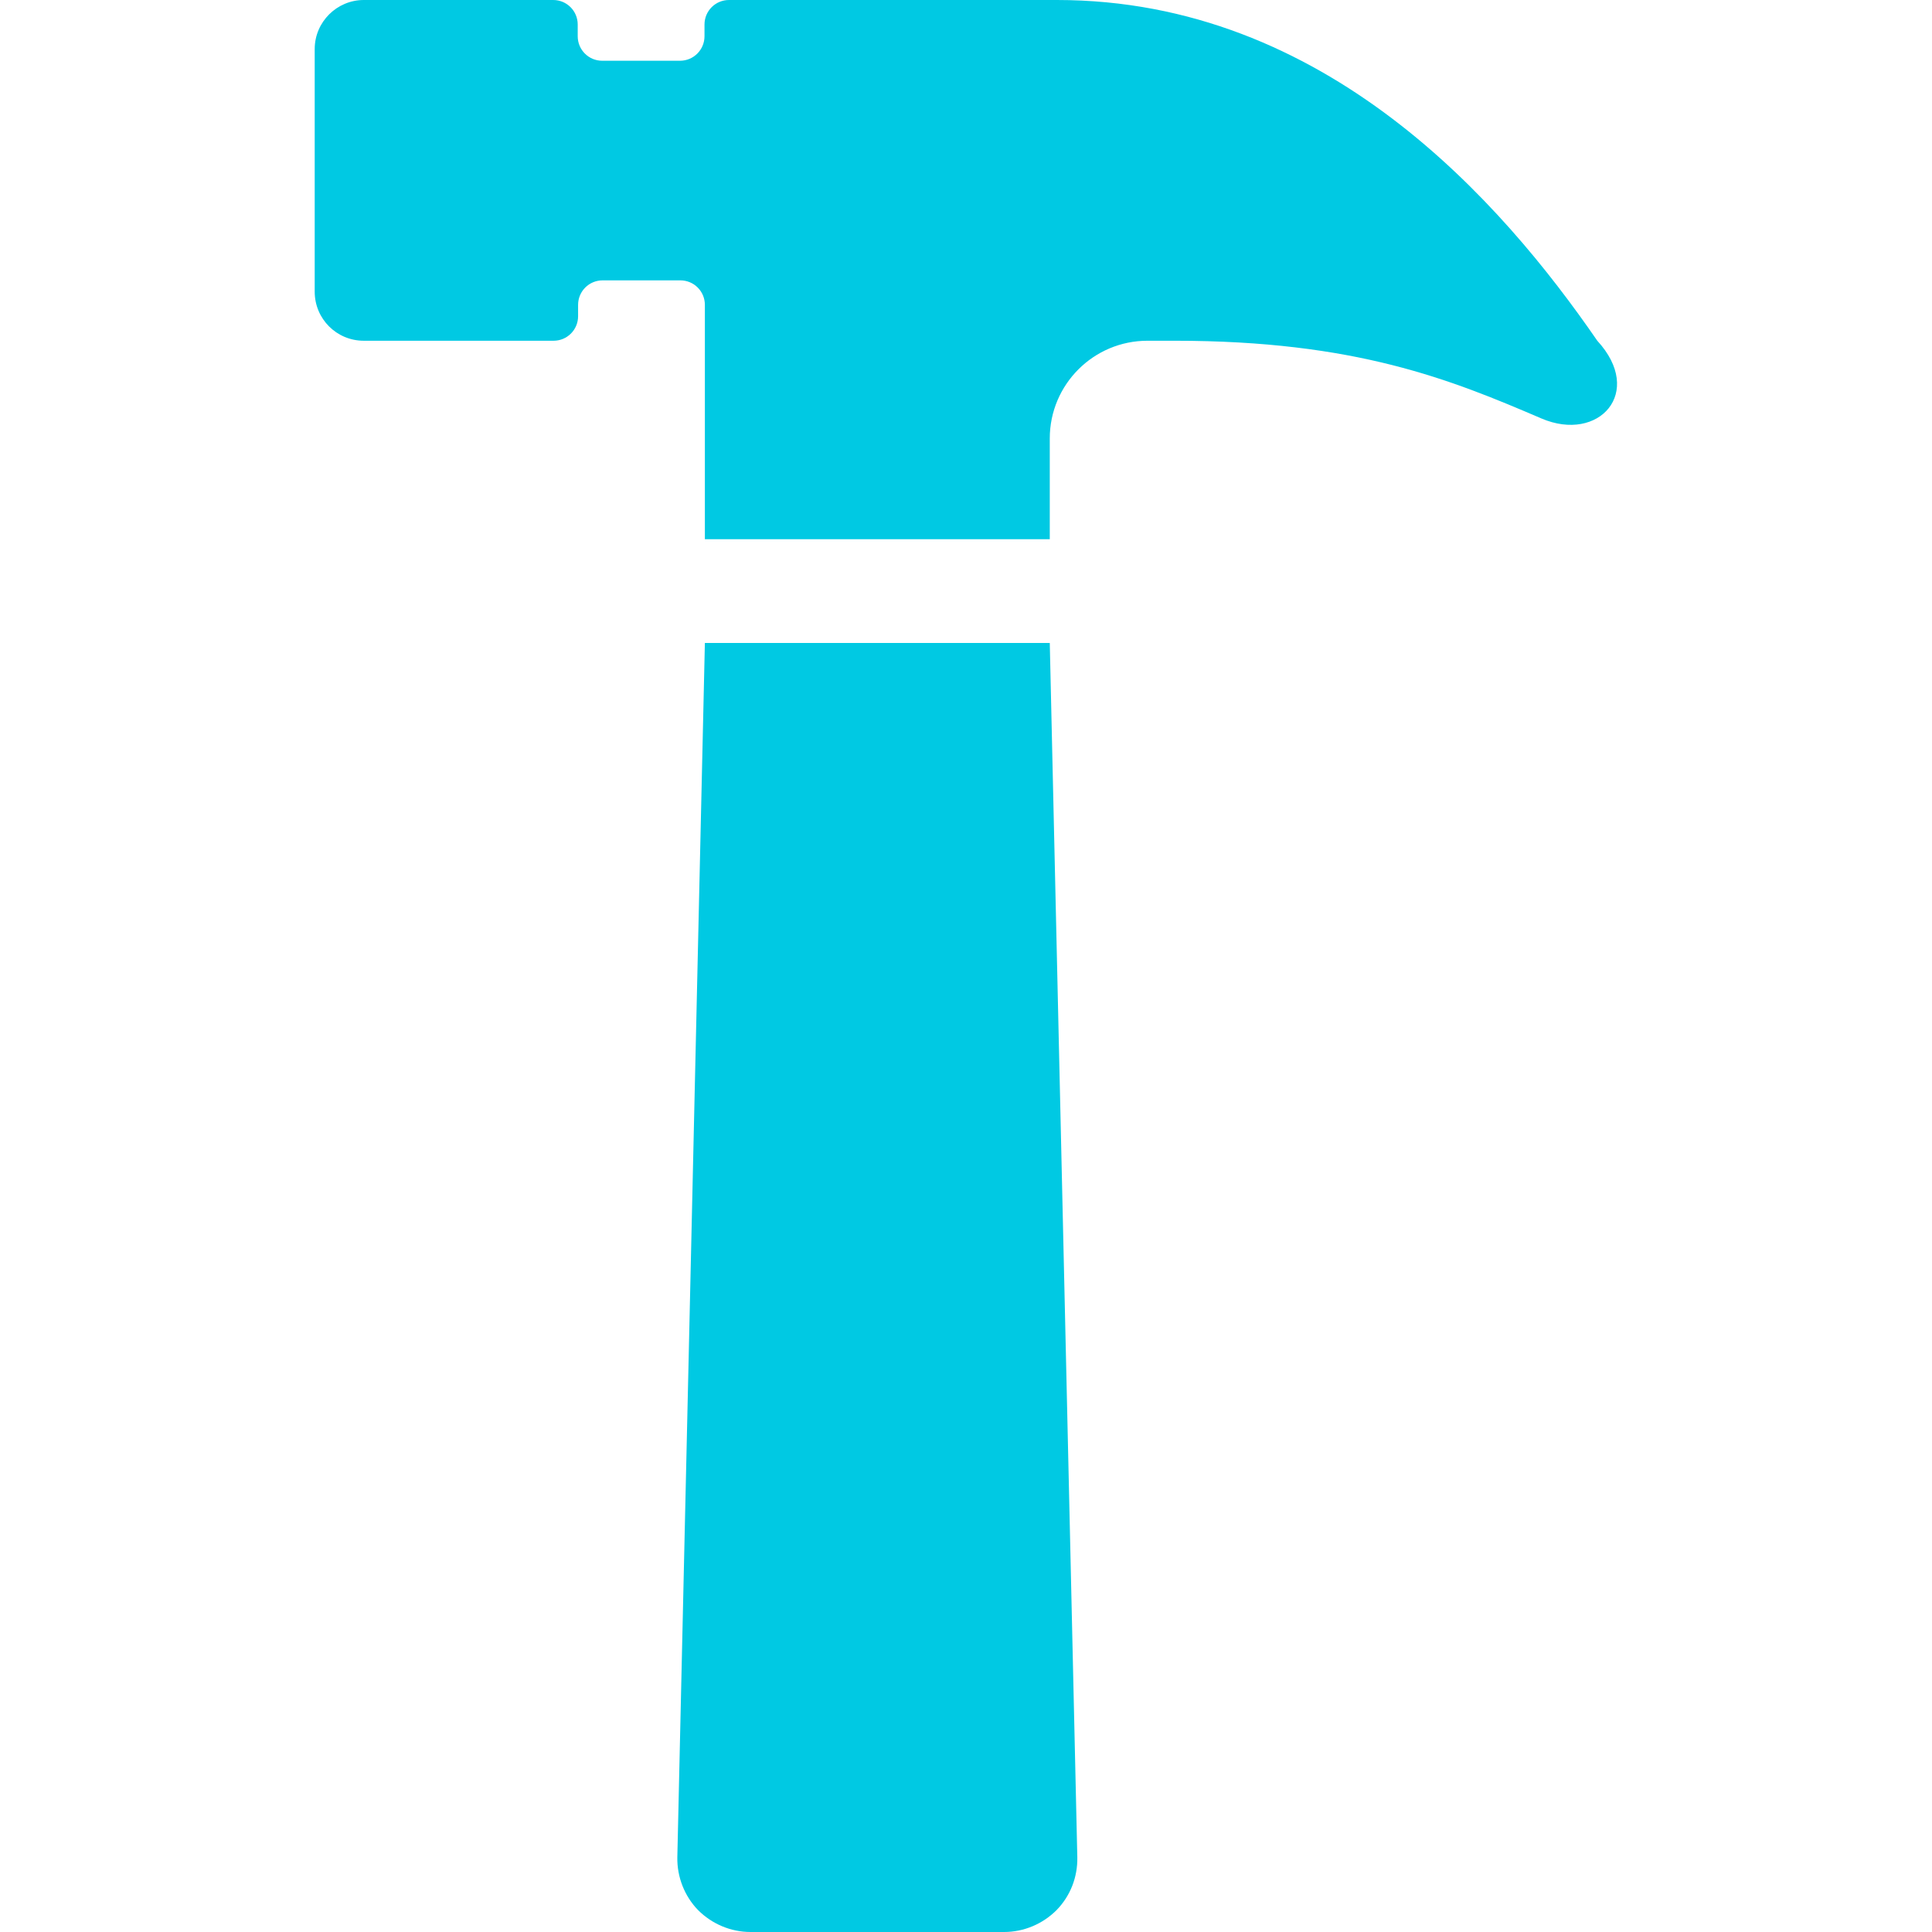 <?xml version="1.0" encoding="utf-8"?>
<!-- Generator: Adobe Illustrator 21.1.0, SVG Export Plug-In . SVG Version: 6.00 Build 0)  -->
<svg version="1.1" id="_x32_" xmlns="http://www.w3.org/2000/svg" xmlns:xlink="http://www.w3.org/1999/xlink" x="0px" y="0px"
	 viewBox="0 0 512 512" style="enable-background:new 0 0 512 512;" xml:space="preserve">
<style type="text/css">
	.st0{fill:#00C9E3;}
</style>
<g>
	<path class="st0" d="M423.3,90.3C398.1,53.7,351.3,0,280.1,0c-39.6,0-86.9,0-86.9,0c-3.6,0-6.5,2.9-6.5,6.5v3.1
		c0,3.6-2.9,6.5-6.5,6.5h-20.6c-3.6,0-6.5-2.9-6.5-6.5V6.5c0-3.6-2.9-6.5-6.5-6.5H96.4c-7.1,0-13,5.8-13,13v64.3c0,7.2,5.8,13,13,13
		h50.3c3.6,0,6.5-2.9,6.5-6.5v-3c0-3.6,2.9-6.5,6.5-6.5h20.6c3.6,0,6.5,2.9,6.5,6.5v9.5v52.6h91.4v-26.7c0-14.3,11.6-25.9,25.9-25.9
		c0,0,6.6,0,7.2,0c48,0,73.2,10.3,97.2,20.6C423.7,117.4,435.9,104,423.3,90.3z"/>
	<path class="st0" d="M266.1,512c5.2,0,10.2-2.1,13.9-5.8c3.7-3.8,5.6-8.8,5.5-14l-7.3-321.8h-91.4l-7.3,321.8
		c-0.1,5.2,1.9,10.3,5.5,14c3.7,3.7,8.7,5.8,13.9,5.8H266.1z"/>
</g>
</svg>
